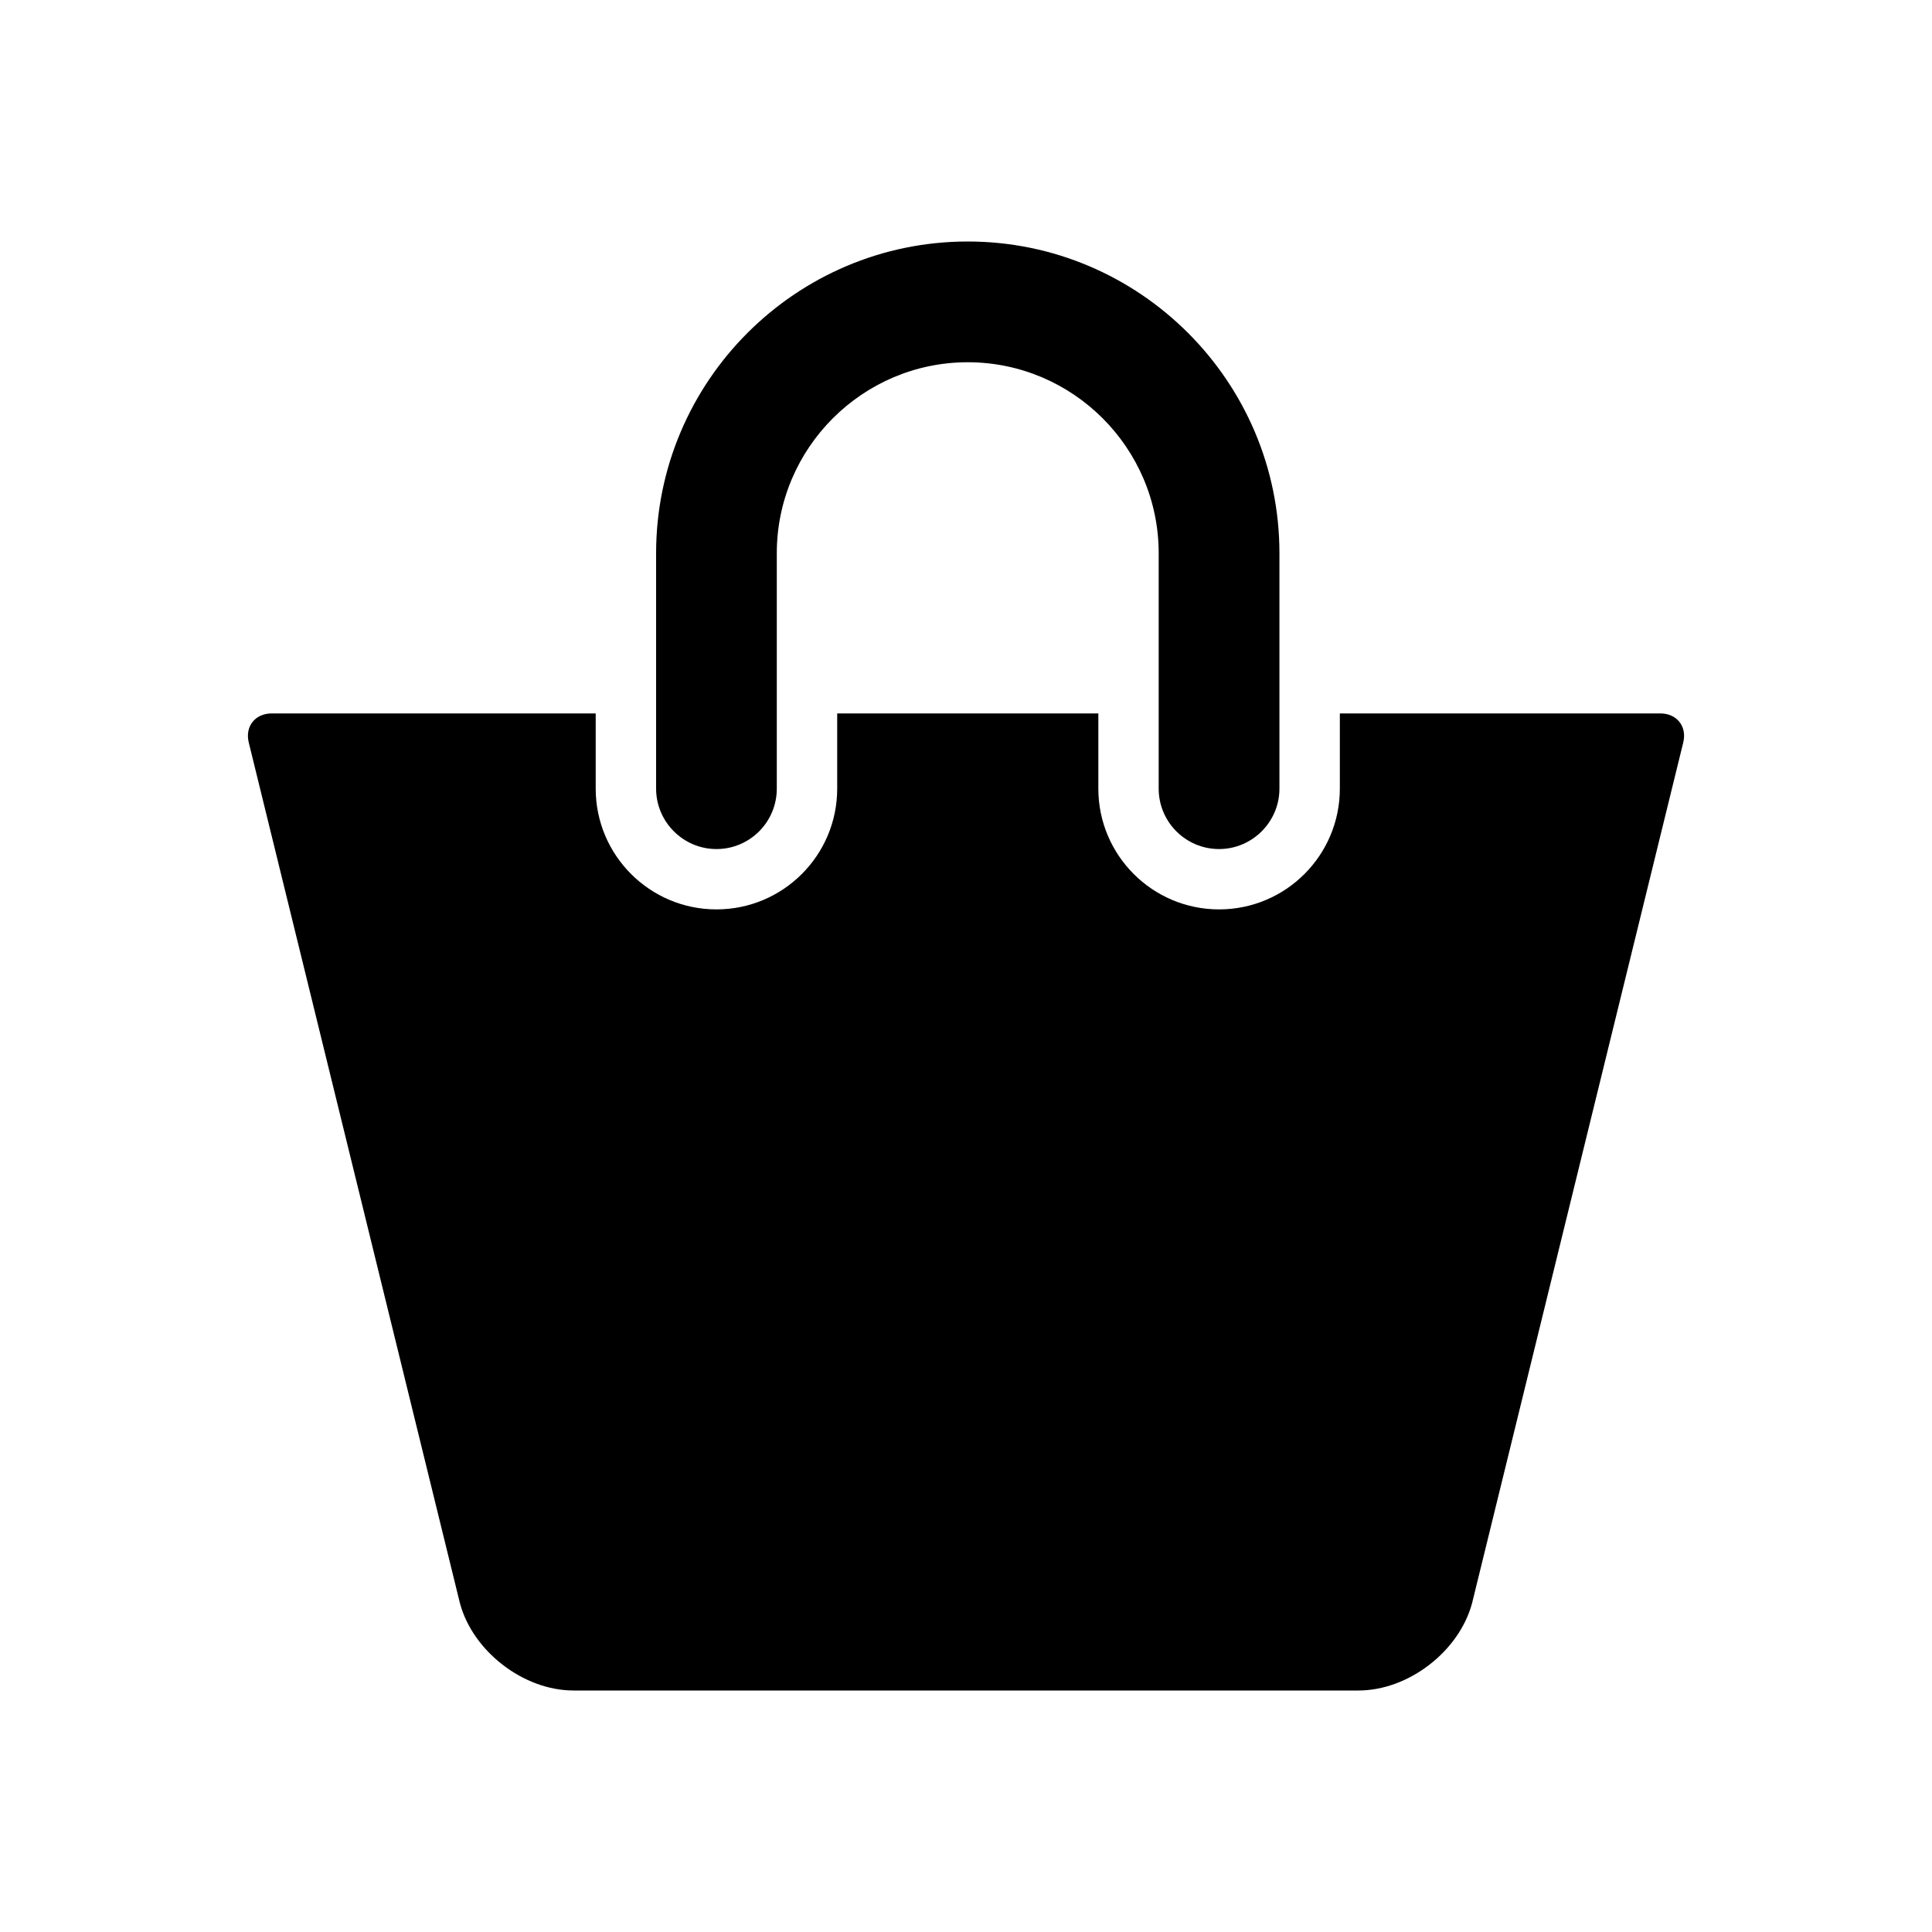 <?xml version="1.0" encoding="UTF-8"?> <svg xmlns="http://www.w3.org/2000/svg" xmlns:xlink="http://www.w3.org/1999/xlink" width="30px" height="30px" viewBox="0 0 30 30" version="1.1"><g id="surface1"><path style=" stroke:none;fill-rule:nonzero;fill:rgb(0%,0%,0%);fill-opacity:1;" d="M 11.125 13.184 C 11.645 13.184 12.062 12.762 12.062 12.246 L 12.062 8.59 C 12.062 6.957 13.395 5.625 15.027 5.625 C 16.66 5.625 17.992 6.957 17.992 8.59 L 17.992 12.246 C 17.992 12.762 18.41 13.184 18.93 13.184 C 19.445 13.184 19.867 12.762 19.867 12.246 L 19.867 8.59 C 19.867 5.922 17.695 3.75 15.027 3.75 C 12.359 3.75 10.188 5.922 10.188 8.59 L 10.188 12.246 C 10.188 12.762 10.609 13.184 11.125 13.184 Z M 11.125 13.184 "></path><path style=" stroke:none;fill-rule:nonzero;fill:rgb(0%,0%,0%);fill-opacity:1;" d="M 25.781 11.078 L 20.805 11.078 L 20.805 12.246 C 20.805 13.281 19.965 14.121 18.93 14.121 C 17.895 14.121 17.055 13.281 17.055 12.246 L 17.055 11.078 L 13 11.078 L 13 12.246 C 13 13.281 12.16 14.121 11.125 14.121 C 10.09 14.121 9.25 13.281 9.25 12.246 L 9.25 11.078 L 4.219 11.078 C 3.961 11.078 3.801 11.281 3.863 11.531 L 7.141 24.891 C 7.34 25.641 8.129 26.25 8.906 26.25 L 21.094 26.25 C 21.871 26.25 22.66 25.641 22.859 24.891 L 26.137 11.531 C 26.199 11.281 26.039 11.078 25.781 11.078 Z M 25.781 11.078 "></path></g></svg> 